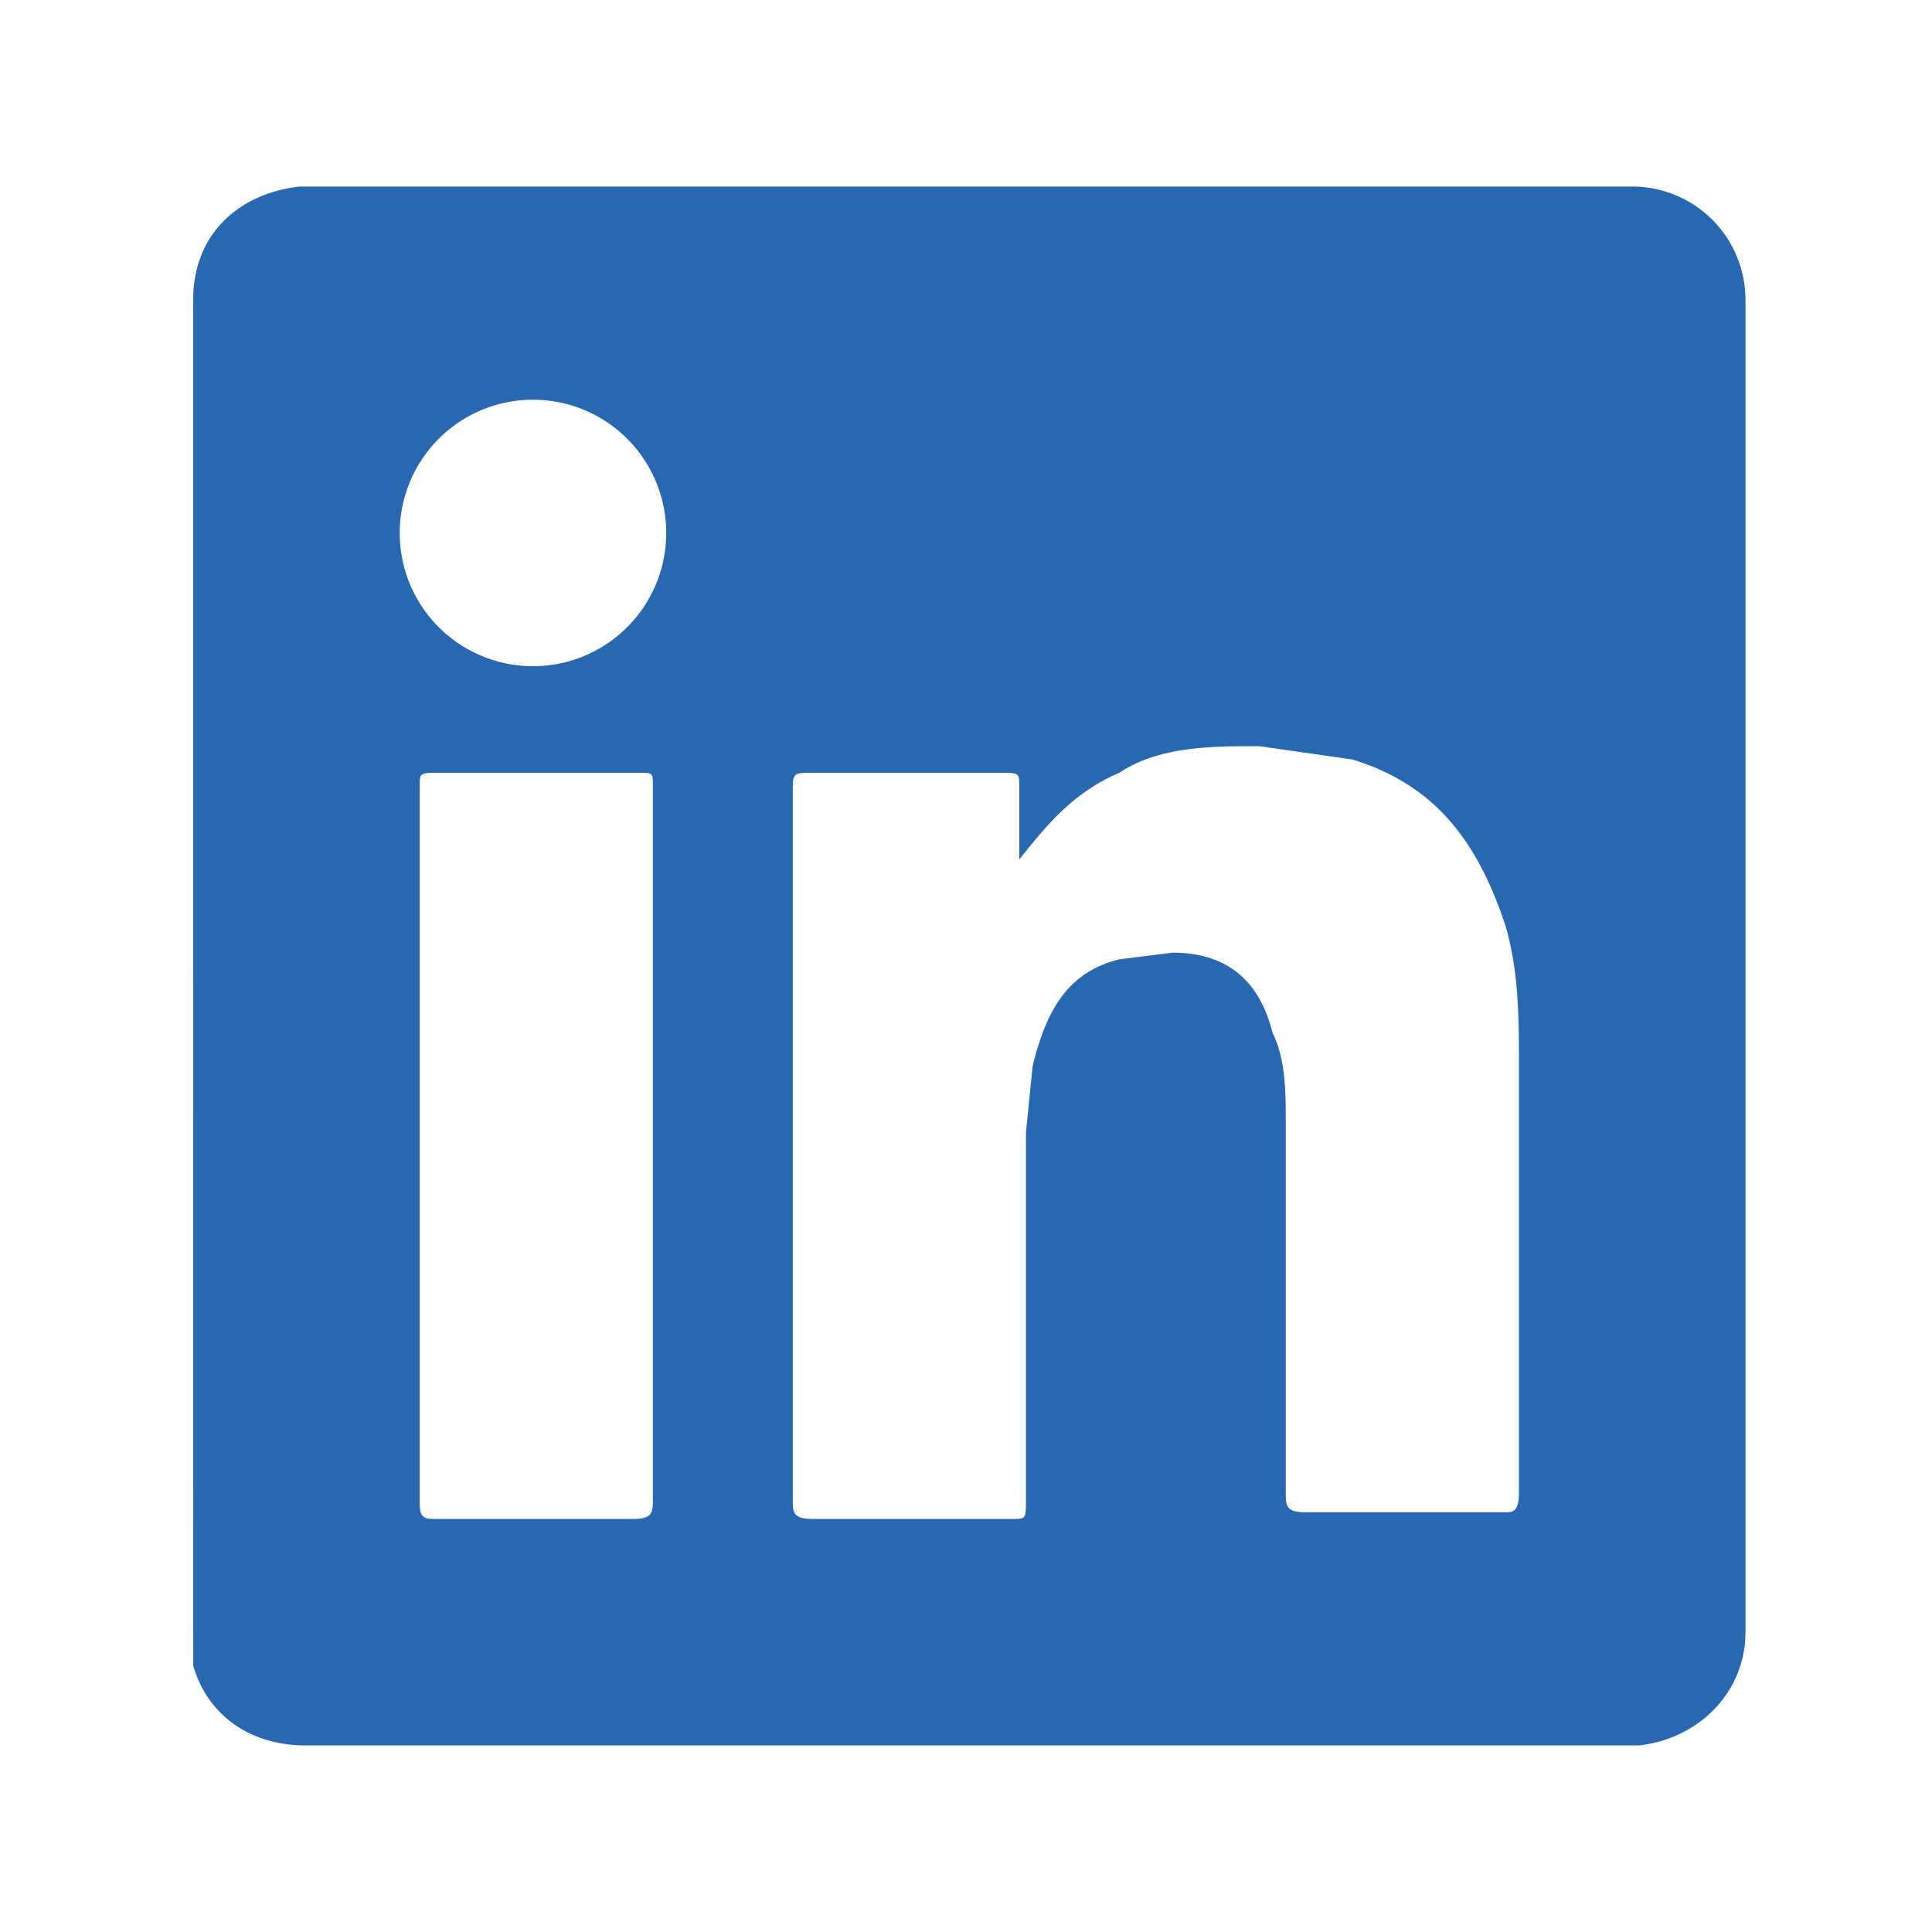 <svg xmlns="http://www.w3.org/2000/svg" width="23" height="23" fill="none" viewBox="0 0 29 29">
    <path fill="#2867B1"
        d="M14.5 2.8h10a1.7 1.7 0 0 1 1.7 1.7v20c0 .9-.7 1.6-1.6 1.7h-20c-.9 0-1.5-.5-1.7-1.2V4.5c0-1 .7-1.6 1.6-1.7h10Zm.8 10.2v-1.2c0-.2 0-.2-.3-.2h-2.8c-.3 0-.3 0-.3.3v10.6c0 .2 0 .3.3.3h3c.2 0 .2 0 .2-.3V17l.1-1c.2-.8.5-1.4 1.3-1.6l.8-.1c.8 0 1.3.4 1.5 1.2.2.4.2.9.2 1.4v5.5c0 .2 0 .3.3.3h3c.1 0 .2 0 .2-.3v-6.4c0-.7 0-1.4-.2-2.1-.4-1.2-1-2.1-2.3-2.5l-1.4-.2c-.7 0-1.5 0-2.1.4-.7.3-1.1.8-1.5 1.3Zm-9 4.2v5.3c0 .2 0 .3.2.3h3c.3 0 .3-.1.3-.3V11.8c0-.2 0-.2-.2-.2h-3c-.3 0-.3 0-.3.2v5.4ZM8 10a2 2 0 0 0 2-2 2 2 0 1 0-2 2Z" />
</svg>
